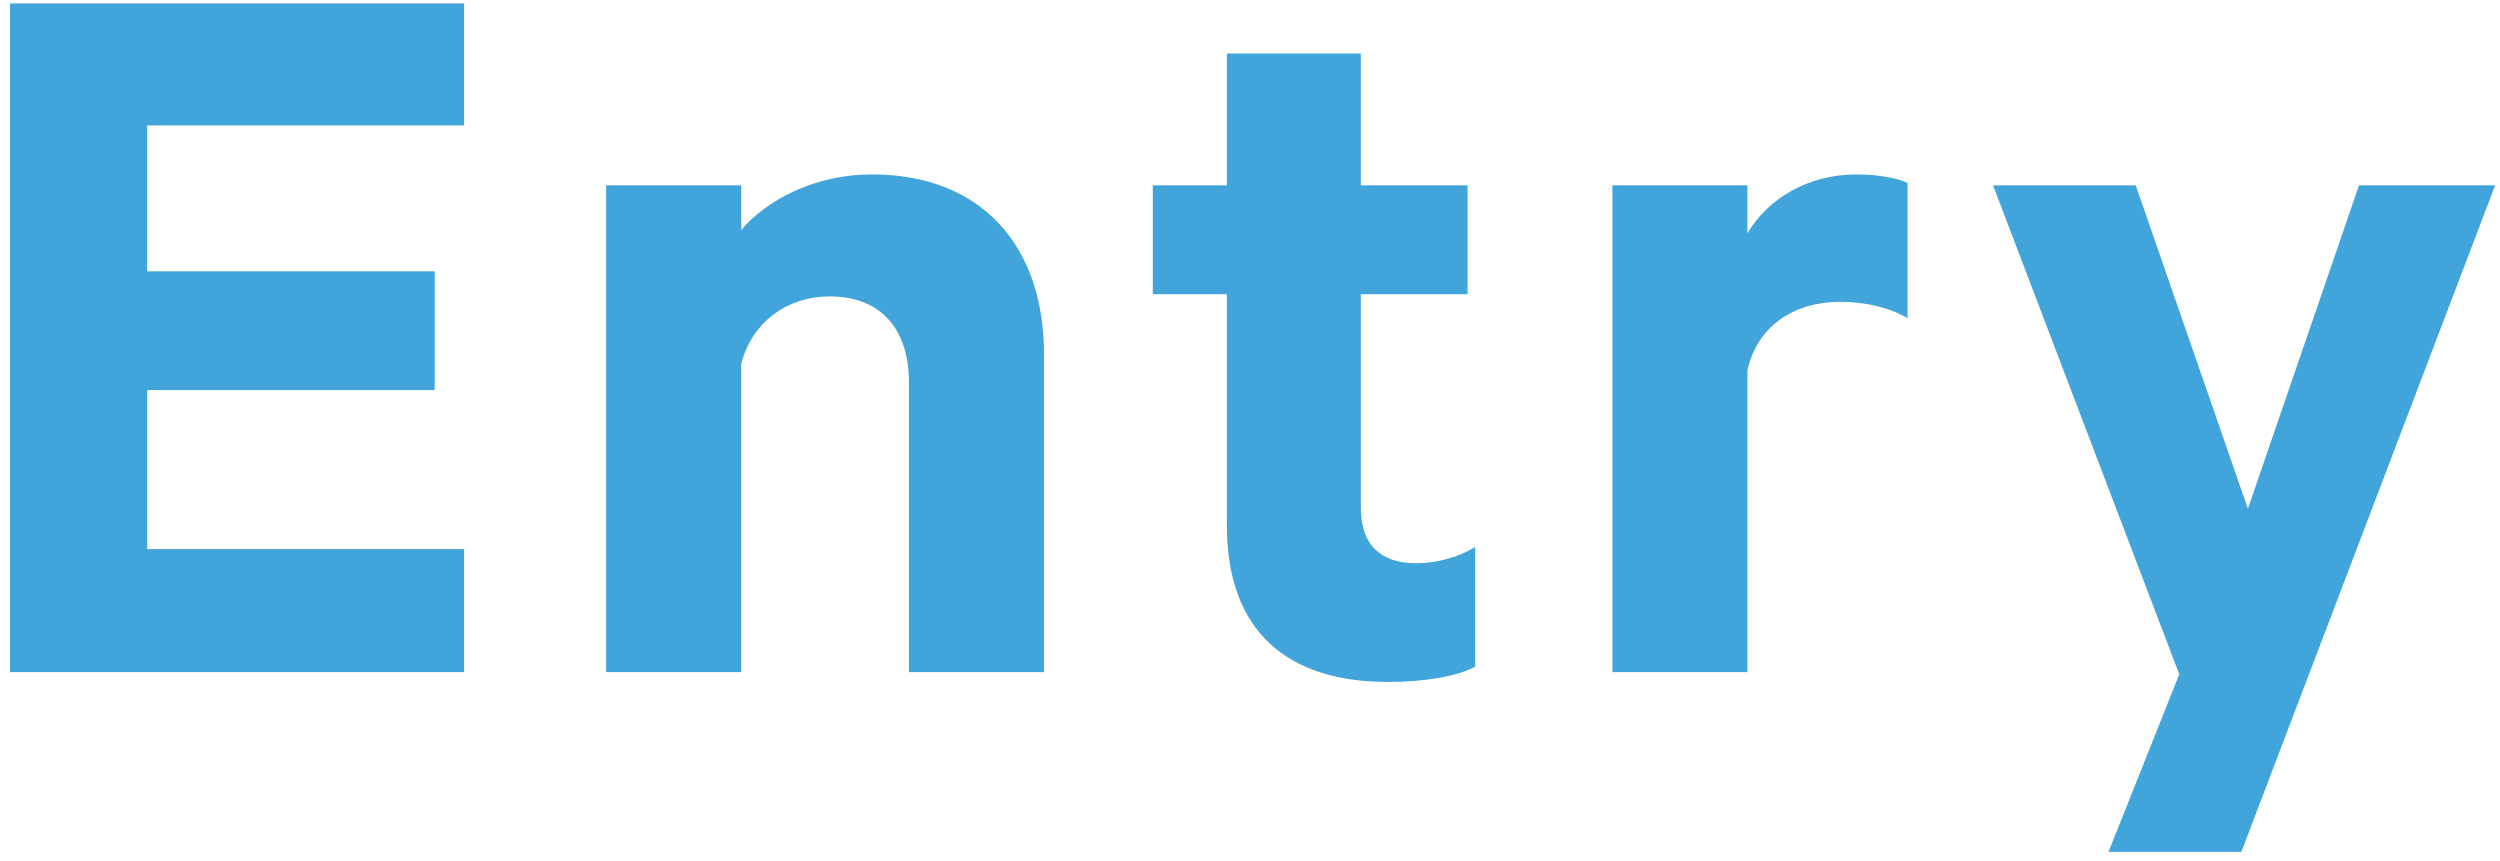 <svg 
 xmlns="http://www.w3.org/2000/svg"
 xmlns:xlink="http://www.w3.org/1999/xlink"
 width="241px" height="83px">
<path fill-rule="evenodd"  fill="rgb(65, 164, 218)"
 d="M216.068,82.120 L203.259,82.120 L210.083,65.006 L192.129,17.863 L205.884,17.863 L216.698,49.047 L227.408,17.863 L240.532,17.863 L216.068,82.120 ZM177.378,29.098 C172.968,29.098 169.398,31.408 168.453,35.712 L168.453,64.796 L155.434,64.796 L155.434,17.863 L168.453,17.863 L168.453,22.483 C170.448,19.123 174.333,16.813 178.953,16.813 C181.158,16.813 183.153,17.233 183.888,17.653 L183.888,30.672 C182.103,29.623 179.793,29.098 177.378,29.098 ZM133.808,65.741 C124.254,65.741 118.269,61.016 118.269,50.622 L118.269,28.363 L111.129,28.363 L111.129,17.863 L118.269,17.863 L118.269,5.158 L131.183,5.158 L131.183,17.863 L141.473,17.863 L141.473,28.363 L131.183,28.363 L131.183,48.942 C131.183,52.617 133.178,54.297 136.538,54.297 C138.533,54.297 140.738,53.667 142.208,52.721 L142.208,64.271 C140.423,65.216 137.273,65.741 133.808,65.741 ZM87.623,36.867 C87.623,31.932 85.103,28.573 79.958,28.573 C75.968,28.573 72.503,30.987 71.453,35.082 L71.453,64.796 L58.434,64.796 L58.434,17.863 L71.453,17.863 L71.453,22.168 C73.973,19.228 78.593,16.813 84.053,16.813 C94.657,16.813 100.642,23.743 100.642,34.137 L100.642,64.796 L87.623,64.796 L87.623,36.867 ZM0.959,0.329 L44.742,0.329 L44.742,12.088 L14.188,12.088 L14.188,26.158 L41.907,26.158 L41.907,37.602 L14.188,37.602 L14.188,52.932 L44.742,52.932 L44.742,64.796 L0.959,64.796 L0.959,0.329 Z"/>
</svg>